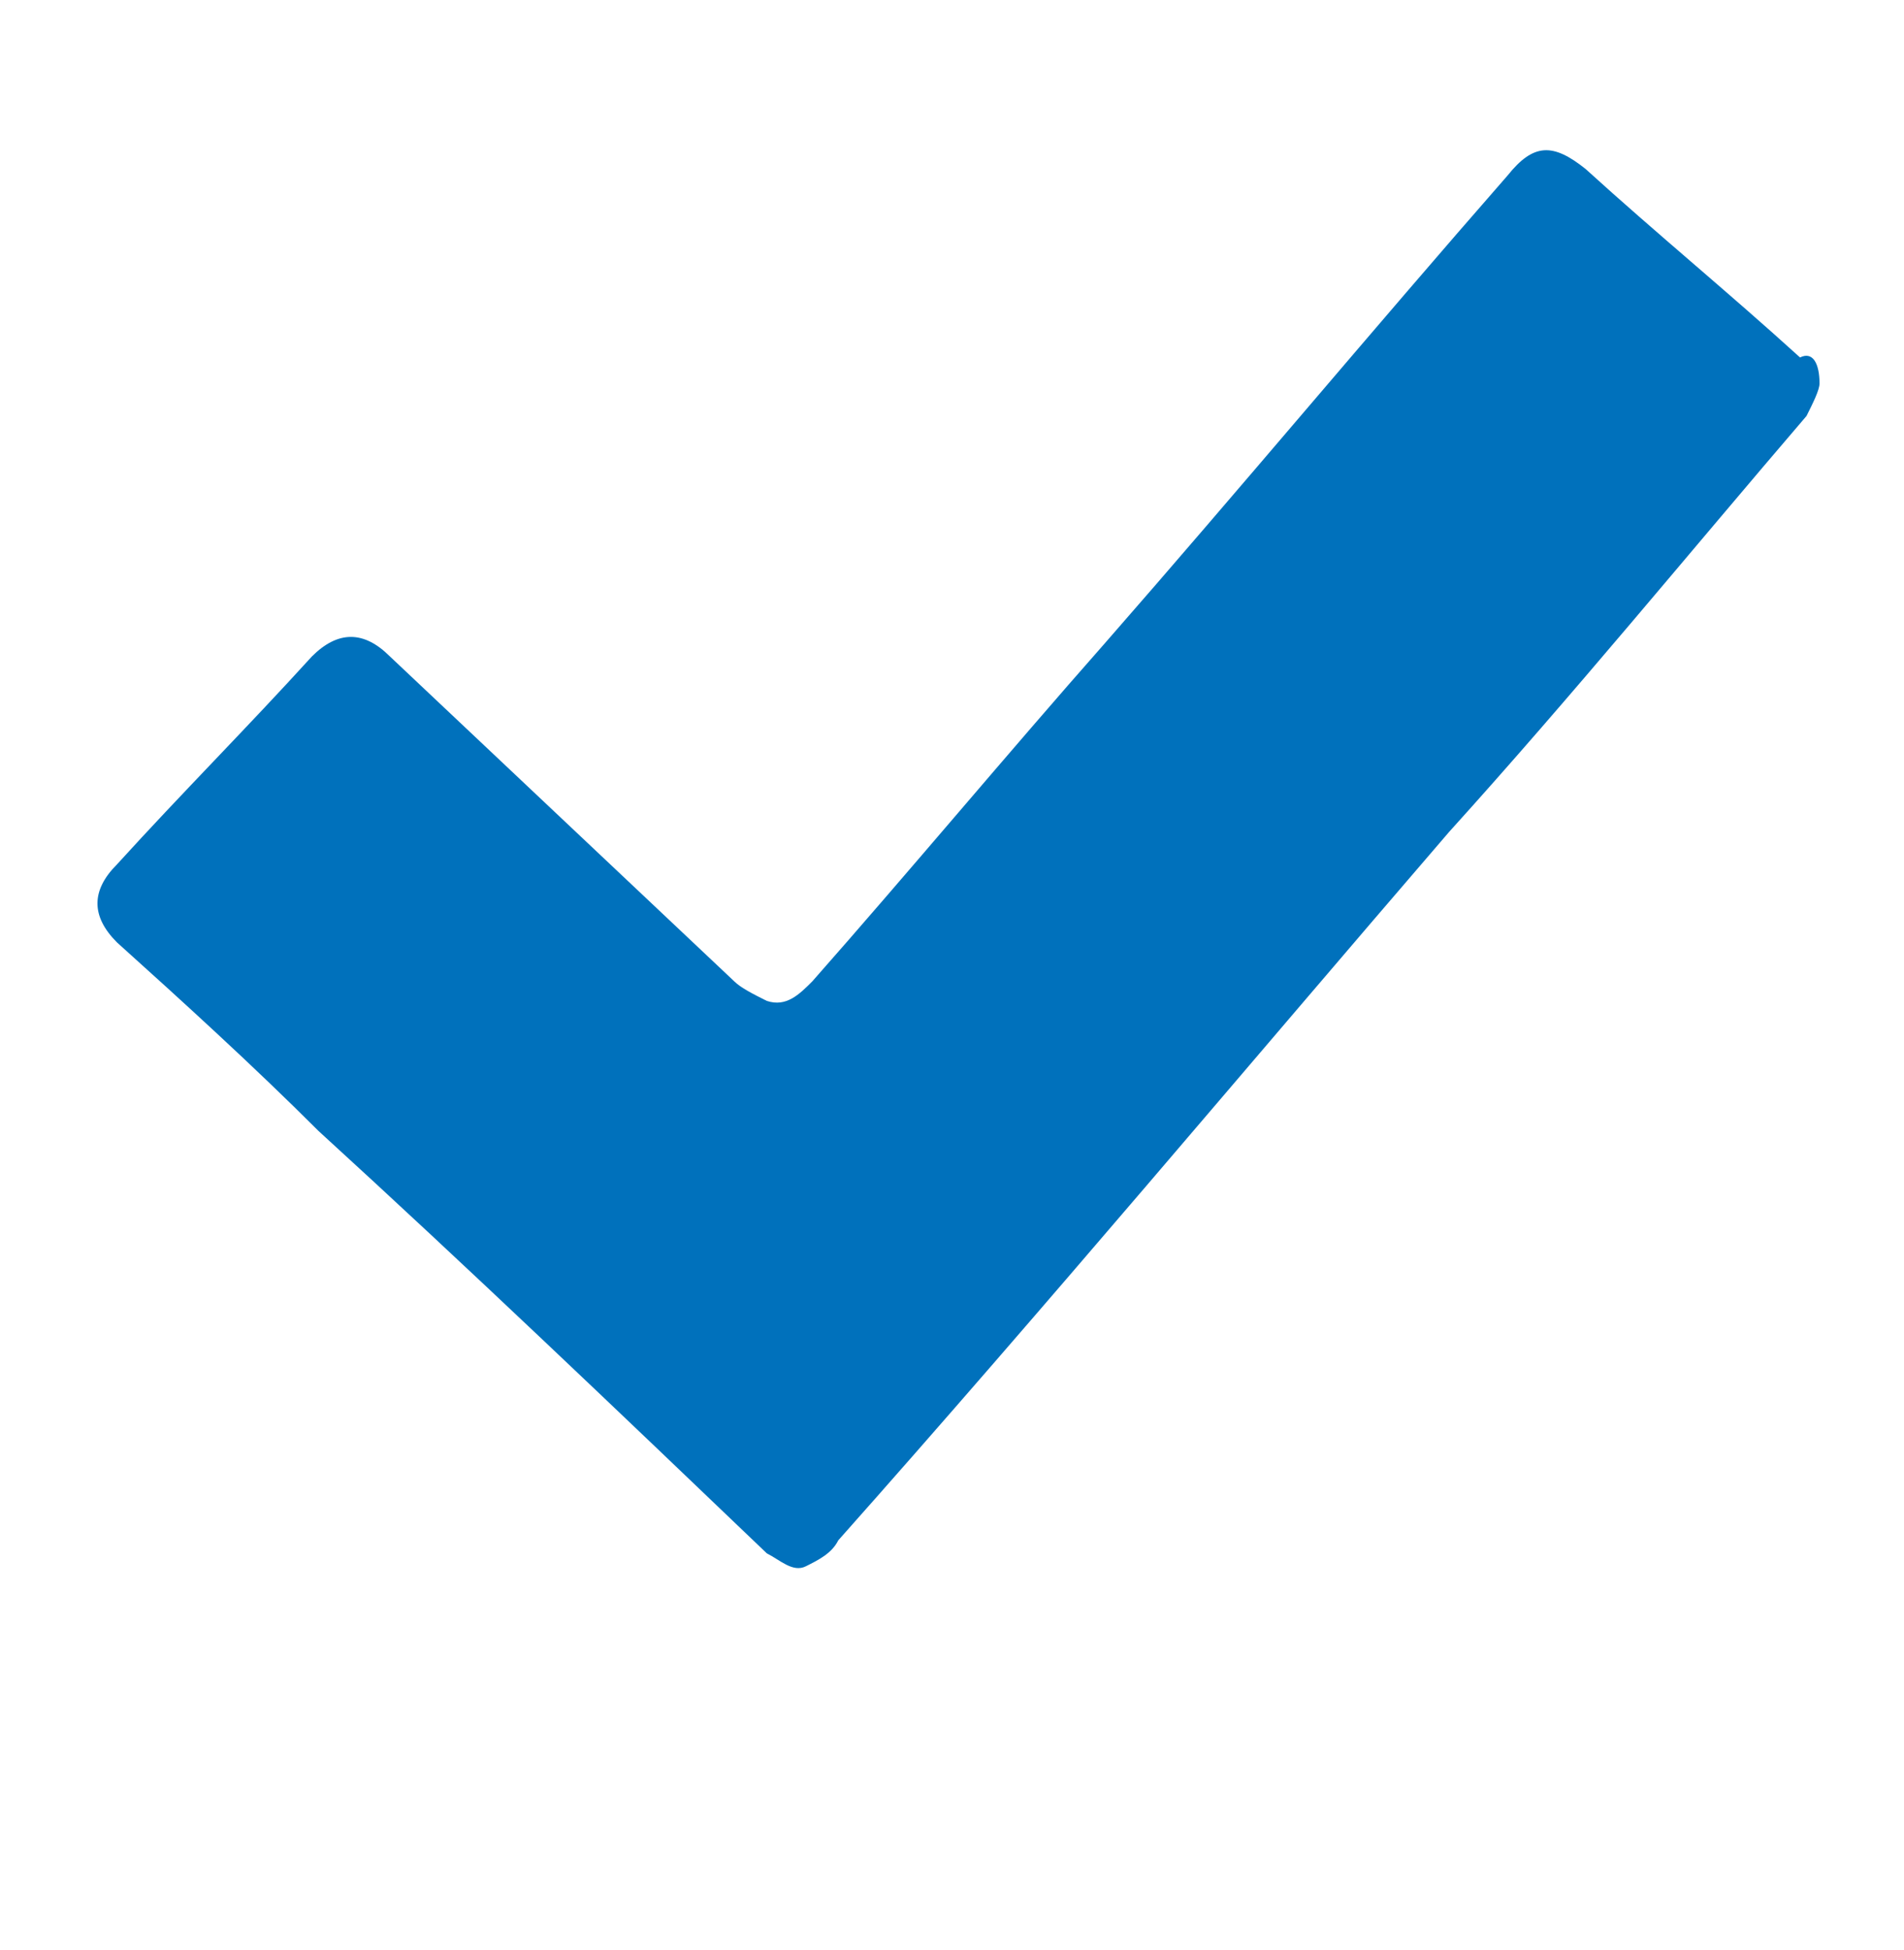 <?xml version="1.0" encoding="UTF-8"?> <!-- Generator: Adobe Illustrator 18.0.0, SVG Export Plug-In . SVG Version: 6.00 Build 0) --> <svg xmlns="http://www.w3.org/2000/svg" xmlns:xlink="http://www.w3.org/1999/xlink" version="1.1" id="Ebene_1" x="0px" y="0px" viewBox="0 0 29.3 30" xml:space="preserve"> <g> <path fill="#0071BC" d="M28,5.9C28,6,27.9,6.2,27.8,6.4c-1.8,2.1-3.6,4.3-5.5,6.4c-3.1,3.6-6.2,7.3-9.4,10.9 c-0.1,0.2-0.3,0.3-0.5,0.4c-0.2,0.1-0.4-0.1-0.6-0.2c-2.3-2.2-4.6-4.4-6.9-6.5c-1-1-2.1-2-3.1-2.9c-0.4-0.4-0.4-0.8,0-1.2 c1-1.1,2-2.1,3-3.2c0.4-0.4,0.8-0.4,1.2,0c1.8,1.7,3.5,3.3,5.3,5c0.1,0.1,0.3,0.2,0.5,0.3c0.3,0.1,0.5-0.1,0.7-0.3 c1.5-1.7,3-3.5,4.5-5.2c2.1-2.4,4.1-4.8,6.2-7.2c0.4-0.5,0.7-0.5,1.2-0.1c1.1,1,2.2,1.9,3.3,2.9C27.9,5.4,28,5.6,28,5.9z"></path> </g> </svg> 